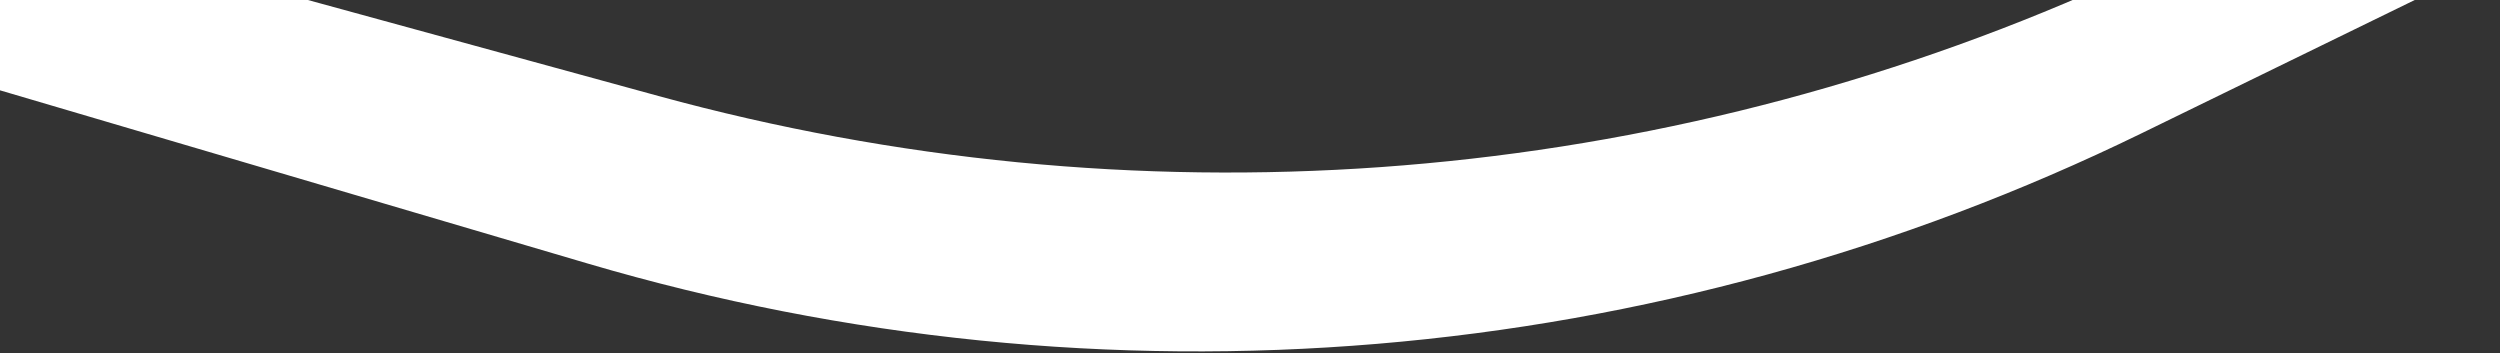 <?xml version="1.0" encoding="UTF-8"?> <svg xmlns="http://www.w3.org/2000/svg" width="1160" height="164" viewBox="0 0 1160 164" fill="none"><rect x="0" y="0" width="1160" height="164" fill="#333333" stroke="none"/><path d="M993.873 61.763L1185 -31.5L1088.5 -55L967.83 -2.623C758.891 88.066 525.252 104.71 305.567 44.554L-58 -55L-45.5 28.5L272.642 122.261C512.173 192.854 769.449 171.273 993.873 61.763Z" fill="white"></path></svg> 